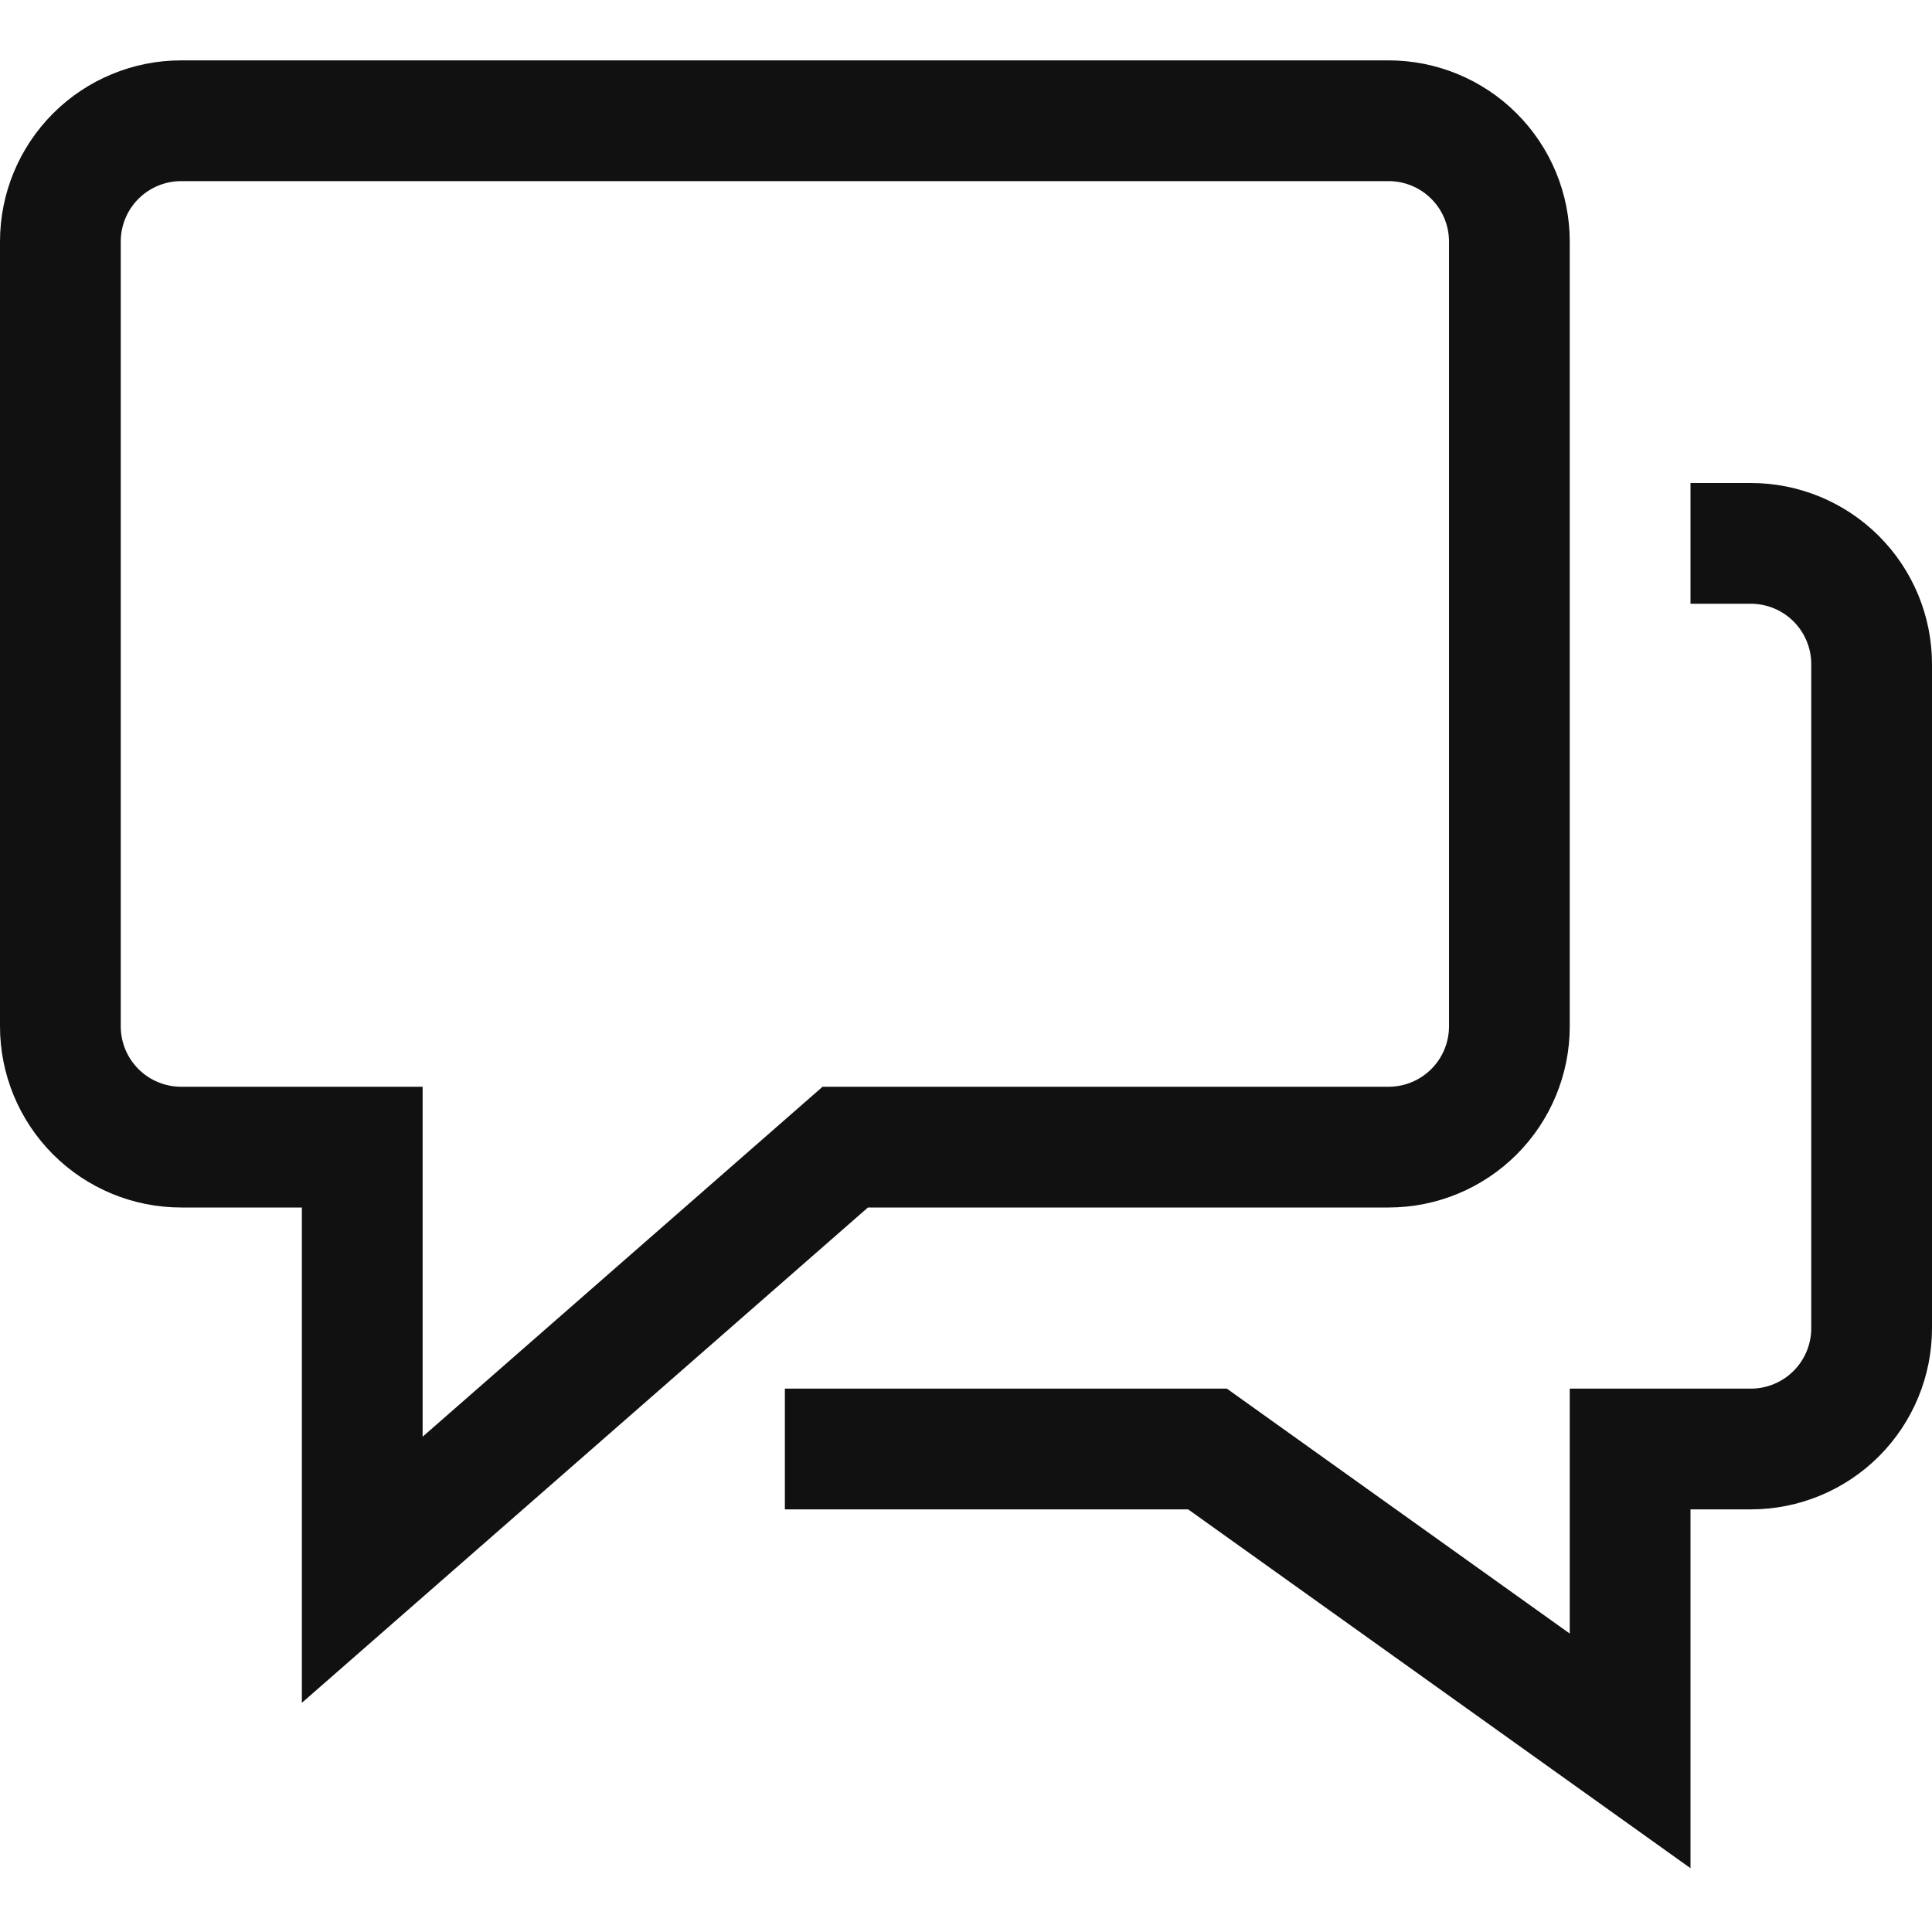 <svg width="32" height="32" viewBox="0 0 32 32" fill="none" xmlns="http://www.w3.org/2000/svg">
<path d="M29 9C29.53 9 30.039 9.211 30.414 9.586C30.789 9.961 31 10.47 31 11V22C31 22.53 30.789 23.039 30.414 23.414C30.039 23.789 29.53 24 29 24H27V29L20 24H14" stroke="#111111" stroke-width="2" stroke-miterlimit="10" stroke-linecap="square"/>
<path d="M23 2H3C2.47 2 1.961 2.211 1.586 2.586C1.211 2.961 1 3.47 1 4V17C1 17.53 1.211 18.039 1.586 18.414C1.961 18.789 2.47 19 3 19H6V26L14 19H23C23.53 19 24.039 18.789 24.414 18.414C24.789 18.039 25 17.53 25 17V4C25 3.47 24.789 2.961 24.414 2.586C24.039 2.211 23.53 2 23 2Z" stroke="#111111" stroke-width="2" stroke-miterlimit="10" stroke-linecap="square"/>
</svg>

